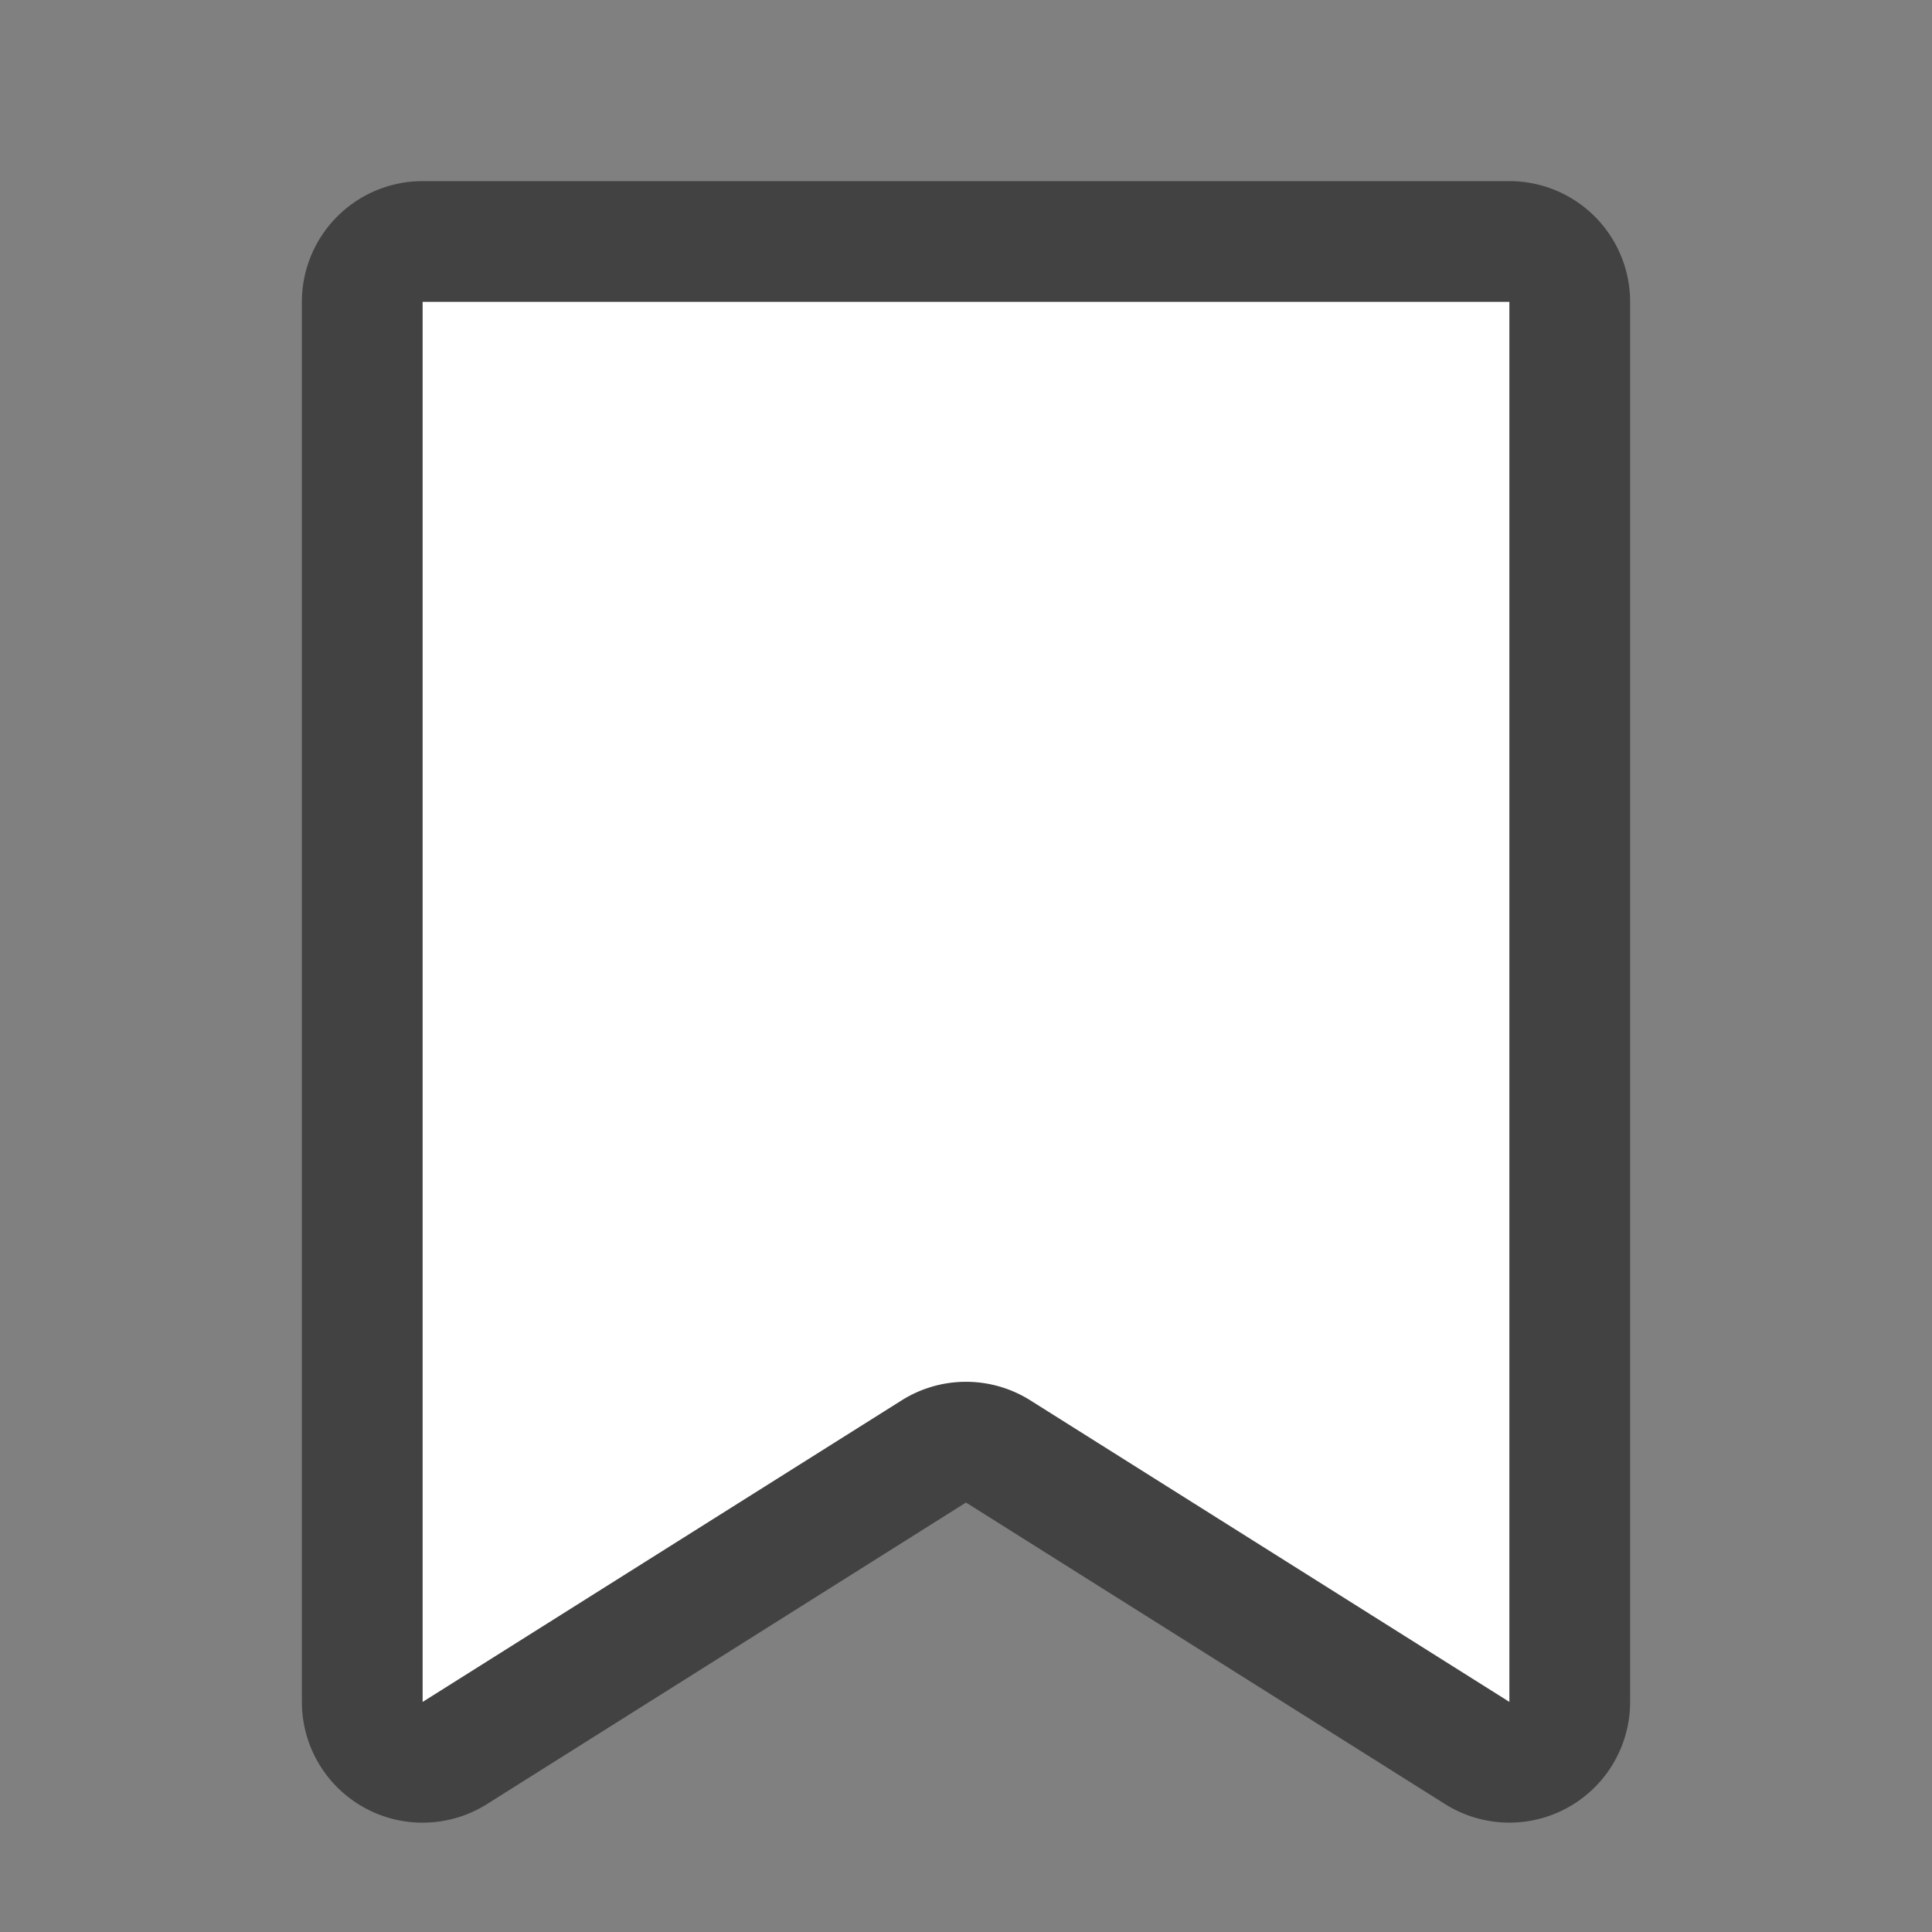 <svg width="16" height="16" viewBox="0 0 16 16" fill="none" xmlns="http://www.w3.org/2000/svg">
    <rect x="0" y="0" width="16" height="16" fill="#808080" stroke="none"/>
    <path d="M13 14.094a.5.5 0 0 1-.767.423L8.266 12.02a.5.5 0 0 0-.532 0l-3.968 2.498A.5.5 0 0 1 3 14.094V2.5a.5.5 0 0 1 .5-.5h9a.5.5 0 0 1 .5.5v11.594z" fill="#fff" stroke="#424242" stroke-miterlimit="10"/>
</svg>
